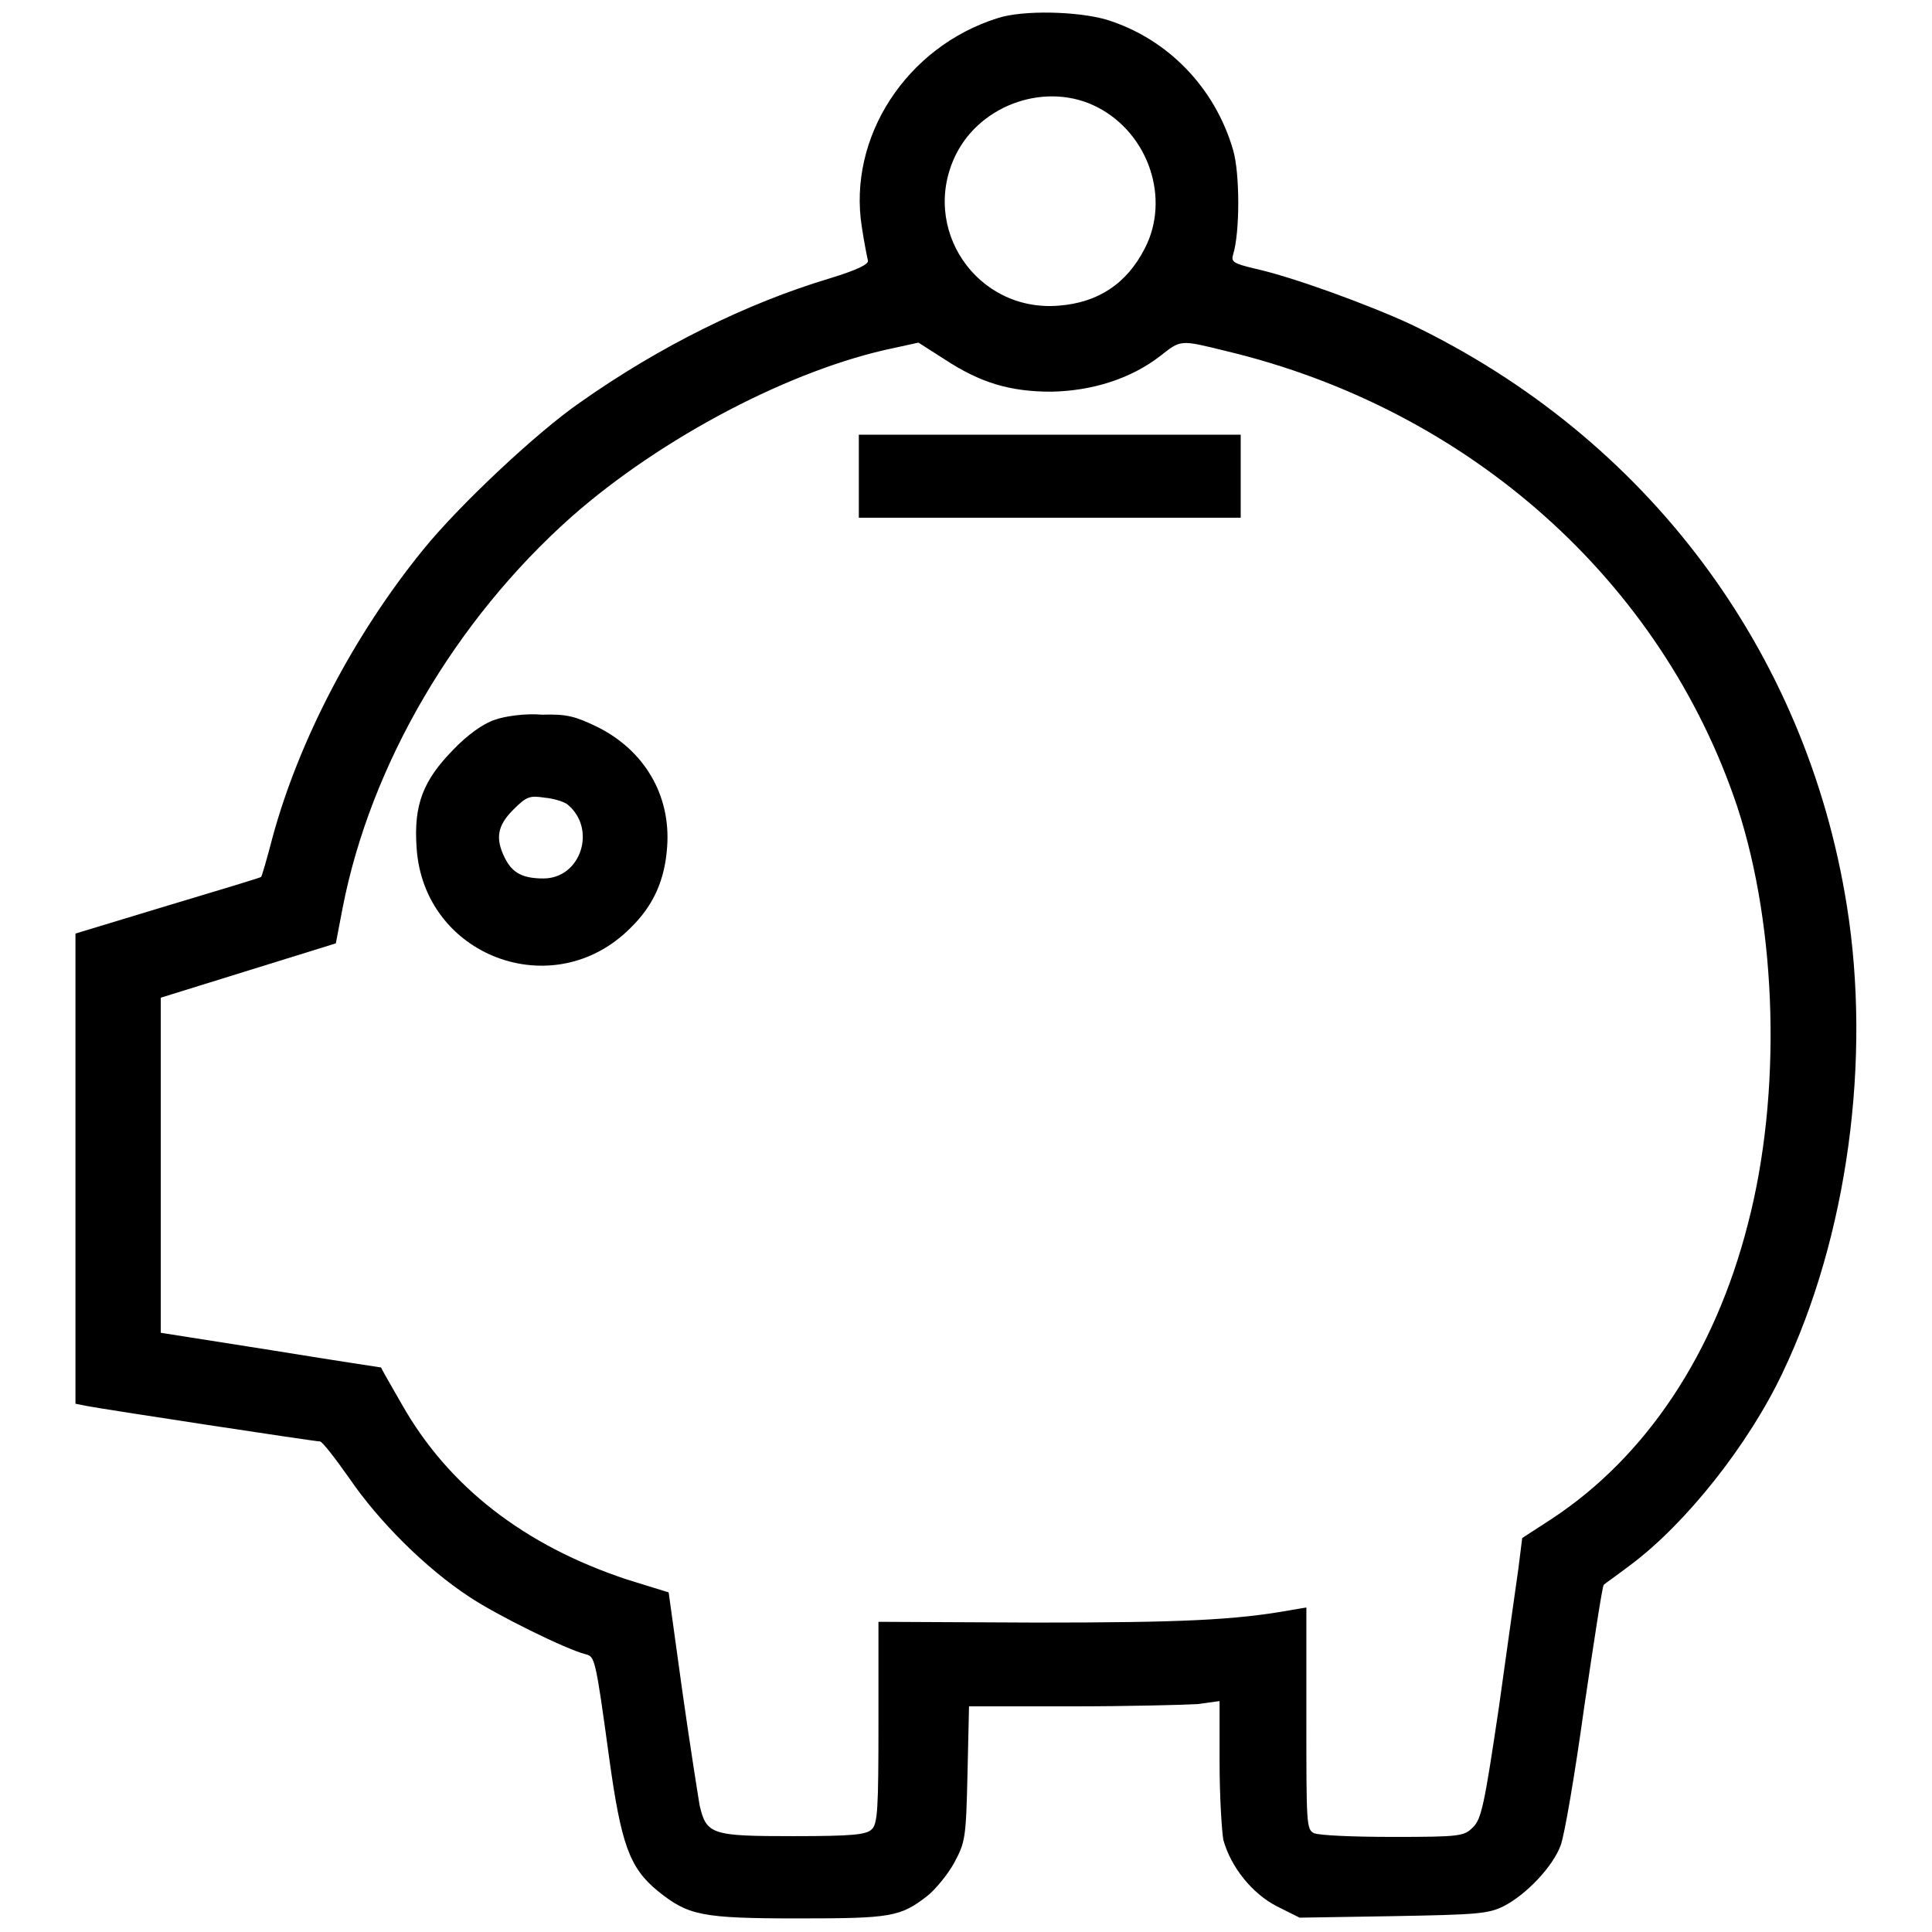 <?xml version="1.0" encoding="utf-8"?>
<!-- Svg Vector Icons : http://www.onlinewebfonts.com/icon -->
<!DOCTYPE svg PUBLIC "-//W3C//DTD SVG 1.1//EN" "http://www.w3.org/Graphics/SVG/1.1/DTD/svg11.dtd">
<svg version="1.1" xmlns="http://www.w3.org/2000/svg" xmlns:xlink="http://www.w3.org/1999/xlink" x="0px" y="0px" viewBox="0 0 256 256" enable-background="new 0 0 256 256" xml:space="preserve">
<g><g><g><path fill="#000000" d="M132.2,2.4c-12.1,3.8-19.9,15.8-18,27.7c0.3,2,0.7,4,0.8,4.4c0.2,0.5-1.5,1.3-5.1,2.4c-11,3.3-22.5,9-33,16.4C71.1,57.3,60.8,67,56.1,72.8c-9.2,11.3-16.5,25.3-20,38.2c-0.7,2.7-1.4,5.1-1.5,5.2c-0.1,0.1-5.7,1.8-12.4,3.8L10,123.7v31.2v31.1l1.5,0.3c2,0.4,30.2,4.7,30.9,4.7c0.3,0,2,2.2,3.9,4.9c3.9,5.7,10.1,11.9,15.9,15.7c3.6,2.4,12.7,6.9,15.4,7.6c1.2,0.3,1.3,0.4,3.1,13.6c1.6,11.6,2.7,14.7,6.5,17.8c4,3.2,5.7,3.6,18.6,3.6c12.3,0,13.5-0.2,17.1-3c1-0.8,2.6-2.7,3.5-4.3c1.5-2.8,1.6-3.2,1.8-11.9l0.2-8.9H142c7.6,0,15.1-0.2,16.7-0.3l2.9-0.4v8.2c0,4.5,0.3,9.1,0.5,10.2c1,3.6,3.8,7.1,7.1,8.8l3,1.5l12.4-0.2c11-0.2,12.6-0.3,14.6-1.3c3-1.5,6.6-5.3,7.6-8.1c0.5-1.3,1.9-9.5,3.1-18.2c1.3-8.8,2.4-16,2.6-16.3c0.2-0.2,1.8-1.3,3.5-2.6c7.4-5.5,15.7-16,20.2-25.5c8.6-18,11.8-41.5,8.5-62C239.3,86.2,218.2,58,187,43c-5.6-2.6-15.7-6.3-20.7-7.4c-2.9-0.7-3.2-0.9-2.9-1.9c0.9-2.9,0.9-10.7,0-13.8c-2.4-8.3-8.7-14.8-16.8-17.3C142.8,1.5,135.6,1.3,132.2,2.4z M145.4,14.2c6.8,3.5,9.7,12.1,6.3,18.7c-2.4,4.7-6.2,7.2-11.4,7.6c-10.9,0.9-18.5-10.3-13.6-20.1C130.1,13.7,138.8,10.8,145.4,14.2z M162.4,46.5c32.3,7.7,57.8,30.5,67.8,60.4c5.3,16.2,5.9,38.1,1.4,55.3c-4.4,17.2-13.5,30.8-25.9,39l-4,2.6l-0.5,4c-0.3,2.2-1.5,10.5-2.6,18.5c-1.9,12.8-2.3,14.7-3.4,15.8c-1.2,1.2-1.6,1.3-10.6,1.3c-5.4,0-9.8-0.2-10.5-0.5c-1-0.5-1-1.3-1-15.2V213l-1.8,0.3c-7.6,1.4-15,1.7-34.1,1.7l-20.8-0.1v13.3c0,11.4-0.1,13.5-0.9,14.2c-0.7,0.7-2.5,0.9-10.4,0.9c-10.8,0-11.5-0.2-12.4-4.1c-0.2-1.2-1.3-8.1-2.3-15.2l-1.8-13l-5.5-1.7C69.5,204.8,59.4,197,53.2,186c-1.5-2.6-2.7-4.7-2.7-4.8c0,0-6.6-1-14.6-2.3l-14.6-2.3v-22.2v-22.2l11.6-3.6l11.6-3.6l0.9-4.7c3.7-19,14.9-38.1,30.3-51.8c11.9-10.5,29.2-19.6,42.8-22.4l3.2-0.7l3.6,2.3c4.6,3,8.5,4.2,14,4.2c5.4-0.1,10.5-1.7,14.4-4.7C156.5,45,156.3,45,162.4,46.5z"/><path fill="#000000" d="M113.8,63.1v5.5h25.3h25.3v-5.5v-5.5h-25.3h-25.3V63.1z"/><path fill="#000000" d="M65.5,95.4c-1.5,0.5-3.6,2-5.5,4c-3.9,4-5.2,7.2-4.8,12.9c0.9,14.4,18.1,20.9,28.3,10.7c3.1-3,4.6-6.4,4.9-10.8c0.5-6.8-3-12.8-9.3-15.9c-2.9-1.4-4-1.7-7.3-1.6C69.7,94.5,66.8,94.9,65.5,95.4z M75.2,106.6c3.9,3.2,1.8,9.8-3.2,9.8c-2.7,0-4.1-0.7-5.1-2.7c-1.3-2.6-1-4.3,1.1-6.4c1.8-1.8,2.2-1.9,4.2-1.6C73.3,105.8,74.7,106.2,75.2,106.6z"/></g></g></g>
</svg>